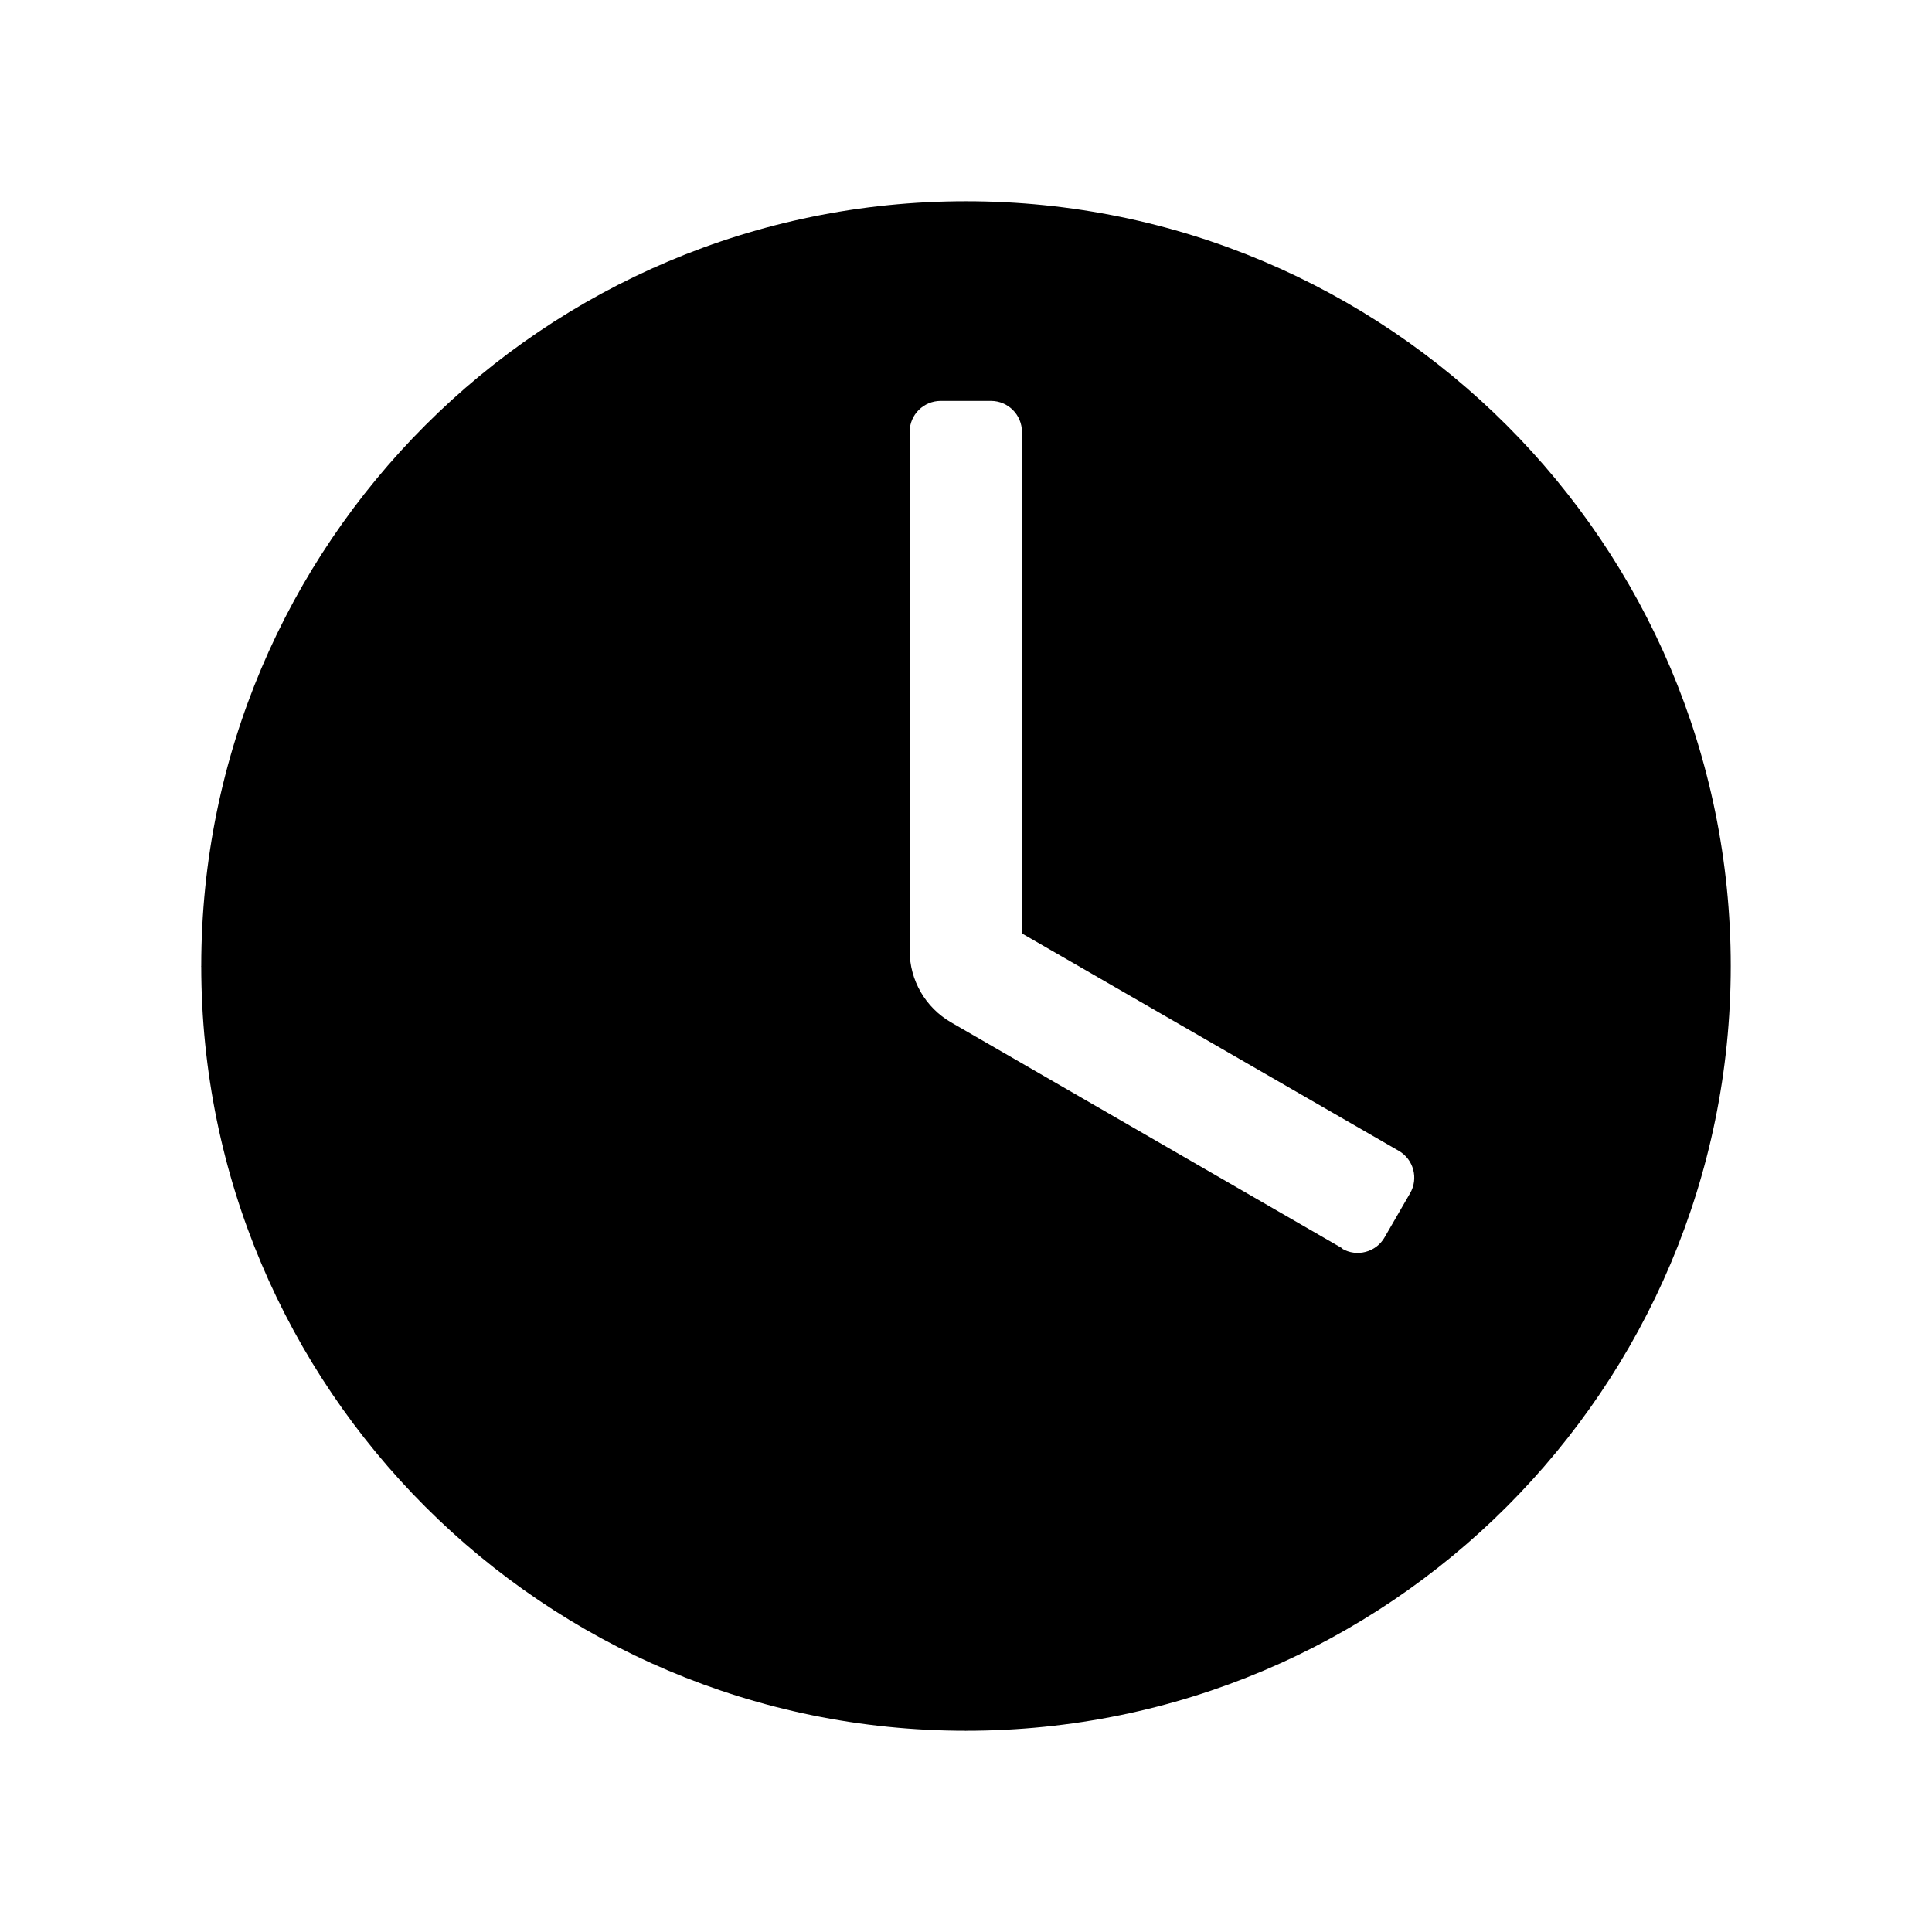 <svg xmlns="http://www.w3.org/2000/svg" width="48" height="48" viewBox="0 0 48 48" fill="none"><g id="48X48_&#xEA;&#xB7;&#xBC;&#xED;&#x83;&#x9C;"><path id="Vector" d="M0 0L0 48H48V0H0Z" fill="white" style="fill:white;fill-opacity:1;"></path><g id="Group"><path id="Vector_2" d="M24 5C13.51 5 5 13.51 5 24L24 43C34.49 43 43 34.49 43 24C43 13.51 34.49 5 24 5Z" fill="#7867F6" style="fill:#7867F6;fill:color(display-p3 0.471 0.404 0.965);fill-opacity:1;"></path><path id="Vector_3" d="M33.36 31.021L23.63 25.401C22.99 25.031 22.6 24.351 22.6 23.621V10.731C22.6 10.301 22.95 9.961 23.37 9.961H24.62C25.05 9.961 25.39 10.311 25.39 10.731V23.191L34.75 28.591C35.12 28.801 35.25 29.281 35.03 29.651L34.4 30.741C34.19 31.111 33.71 31.241 33.34 31.021H33.36Z" fill="white" style="fill:white;fill-opacity:1;"></path><path id="Vector_4" d="M24 36C17.37 36 12 30.63 12 24H5C5 34.49 13.51 43 24 43V36Z" fill="#5743D6" style="fill:#5743D6;fill:color(display-p3 0.341 0.263 0.839);fill-opacity:1;"></path></g></g></svg>